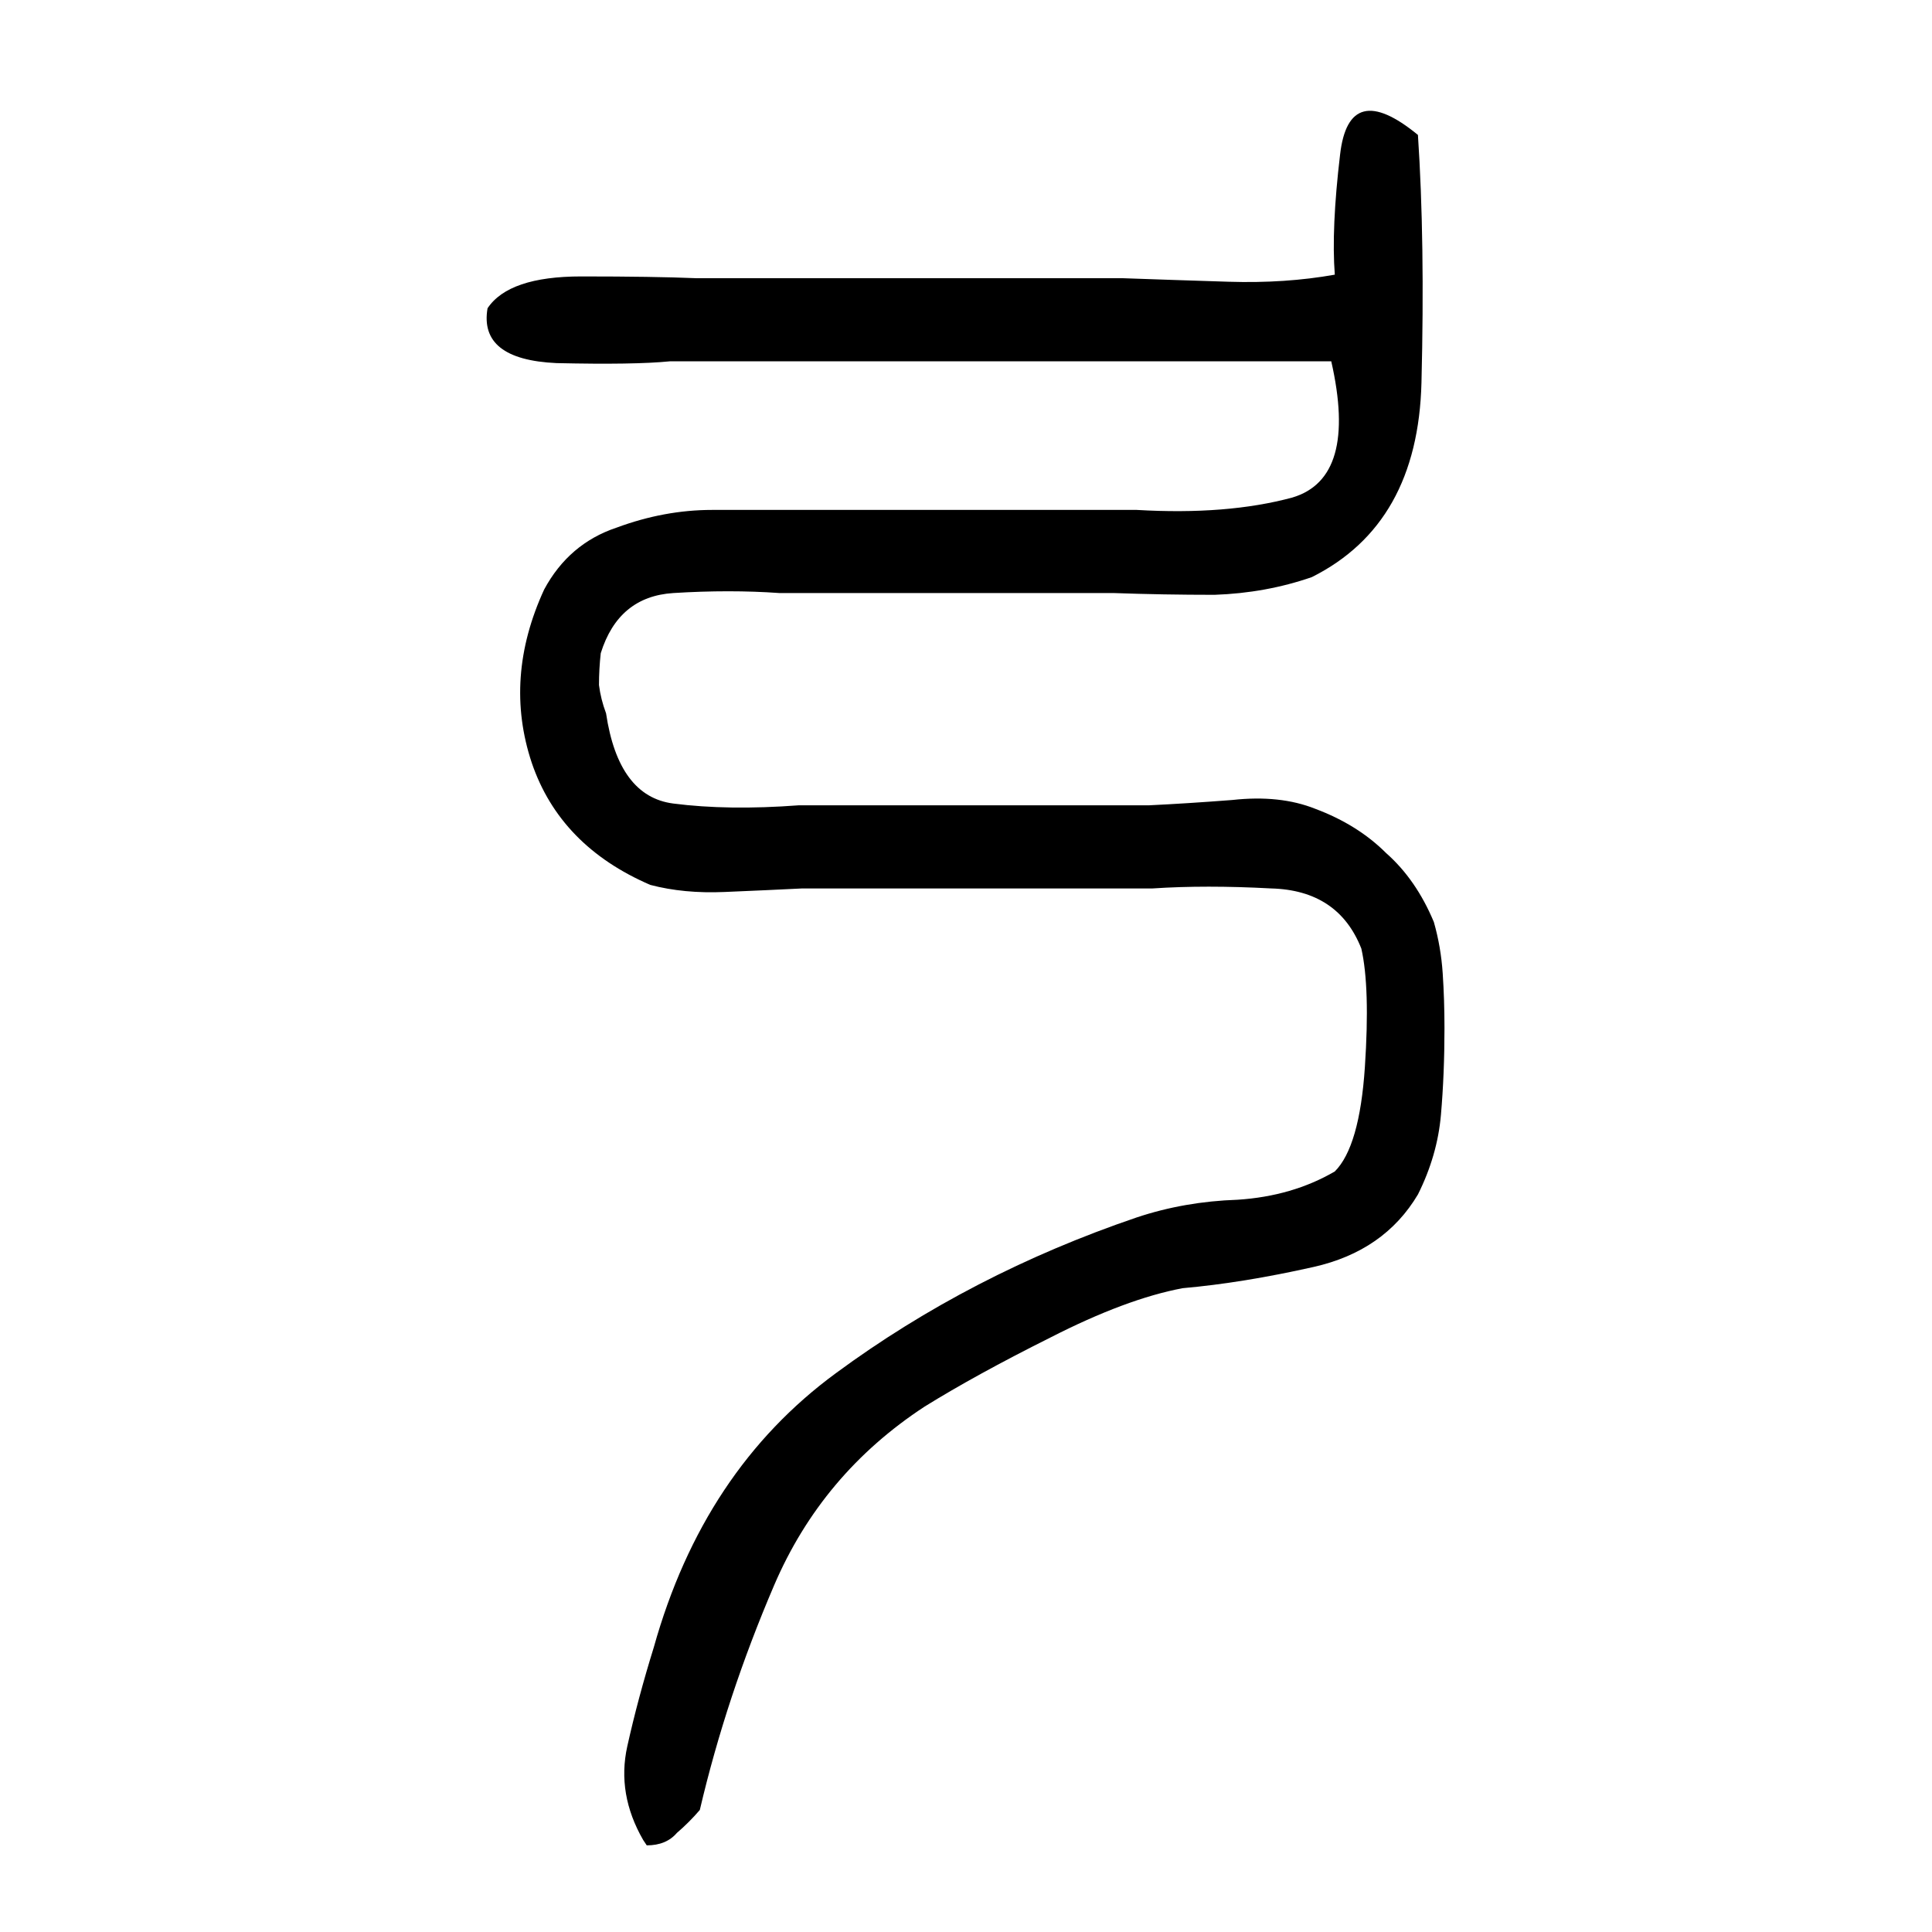 <svg xmlns="http://www.w3.org/2000/svg" height="640" width="640" version="1.1">
	<g transform="translate(0 -412.36)">
		<g>
			<path d="m213.07 1021.9q-8.789-15.234-5.273-31.055 3.516-15.82 8.789-32.812 16.406-58.594 60.352-90.82 44.531-32.812 99.609-51.562 15.82-5.273 33.398-5.859 18.164-1.172 32.227-9.375 8.203-8.203 9.961-34.57t-1.172-39.258q-7.617-19.336-29.883-19.922-21.68-1.172-39.258 0-29.297 0-58.008 0t-58.008 0q-11.719 0.586-25.781 1.172-13.477 0.586-24.609-2.344-29.883-12.891-39.258-40.43-9.375-28.125 4.102-57.422 8.203-15.234 24.023-20.508 15.82-5.859 31.641-5.859 35.156 0 70.312 0t70.312 0q29.883 1.758 51.562-4.102 21.68-6.445 12.891-45.117-55.078 0-110.16 0-54.492 0-108.98 0-11.719 1.172-37.5 0.586-25.781-1.172-22.852-18.164 7.031-10.547 31.055-10.547 24.023 0 38.086 0.586 35.156 0 70.312 0t70.898 0q16.406 0.586 35.156 1.172 18.75 0.586 35.156-2.344-1.172-15.234 1.758-39.844 2.93-25.195 25.781-6.445 2.344 35.156 1.172 82.031t-36.328 64.453q-15.234 5.273-32.227 5.859-16.992 0-33.398-0.586-27.539 0-55.078 0t-55.664 0q-16.406-1.172-35.156 0-18.164 1.172-24.023 19.922-0.586 5.273-0.586 10.547 0.586 4.688 2.344 9.375 4.102 27.539 22.266 29.883 18.164 2.344 41.602 0.586 28.711 0 57.422 0 29.297 0 58.594 0 12.305-0.586 27.539-1.758 15.82-1.758 27.539 2.93 14.062 5.273 23.438 14.648 9.961 8.789 15.82 22.852 2.344 8.203 2.93 16.992 0.586 8.789 0.586 18.164 0 15.234-1.172 28.711t-7.617 26.367q-11.133 18.75-34.57 24.023-23.438 5.273-43.359 7.031-18.75 3.516-43.945 16.406-24.609 12.305-41.602 22.852-33.984 22.266-49.805 59.18-15.82 36.914-24.609 74.414-3.516 4.101-7.617 7.617-3.516 4.102-9.961 4.102l-1.172-1.758z"/>
		</g>
	</g>
</svg>
